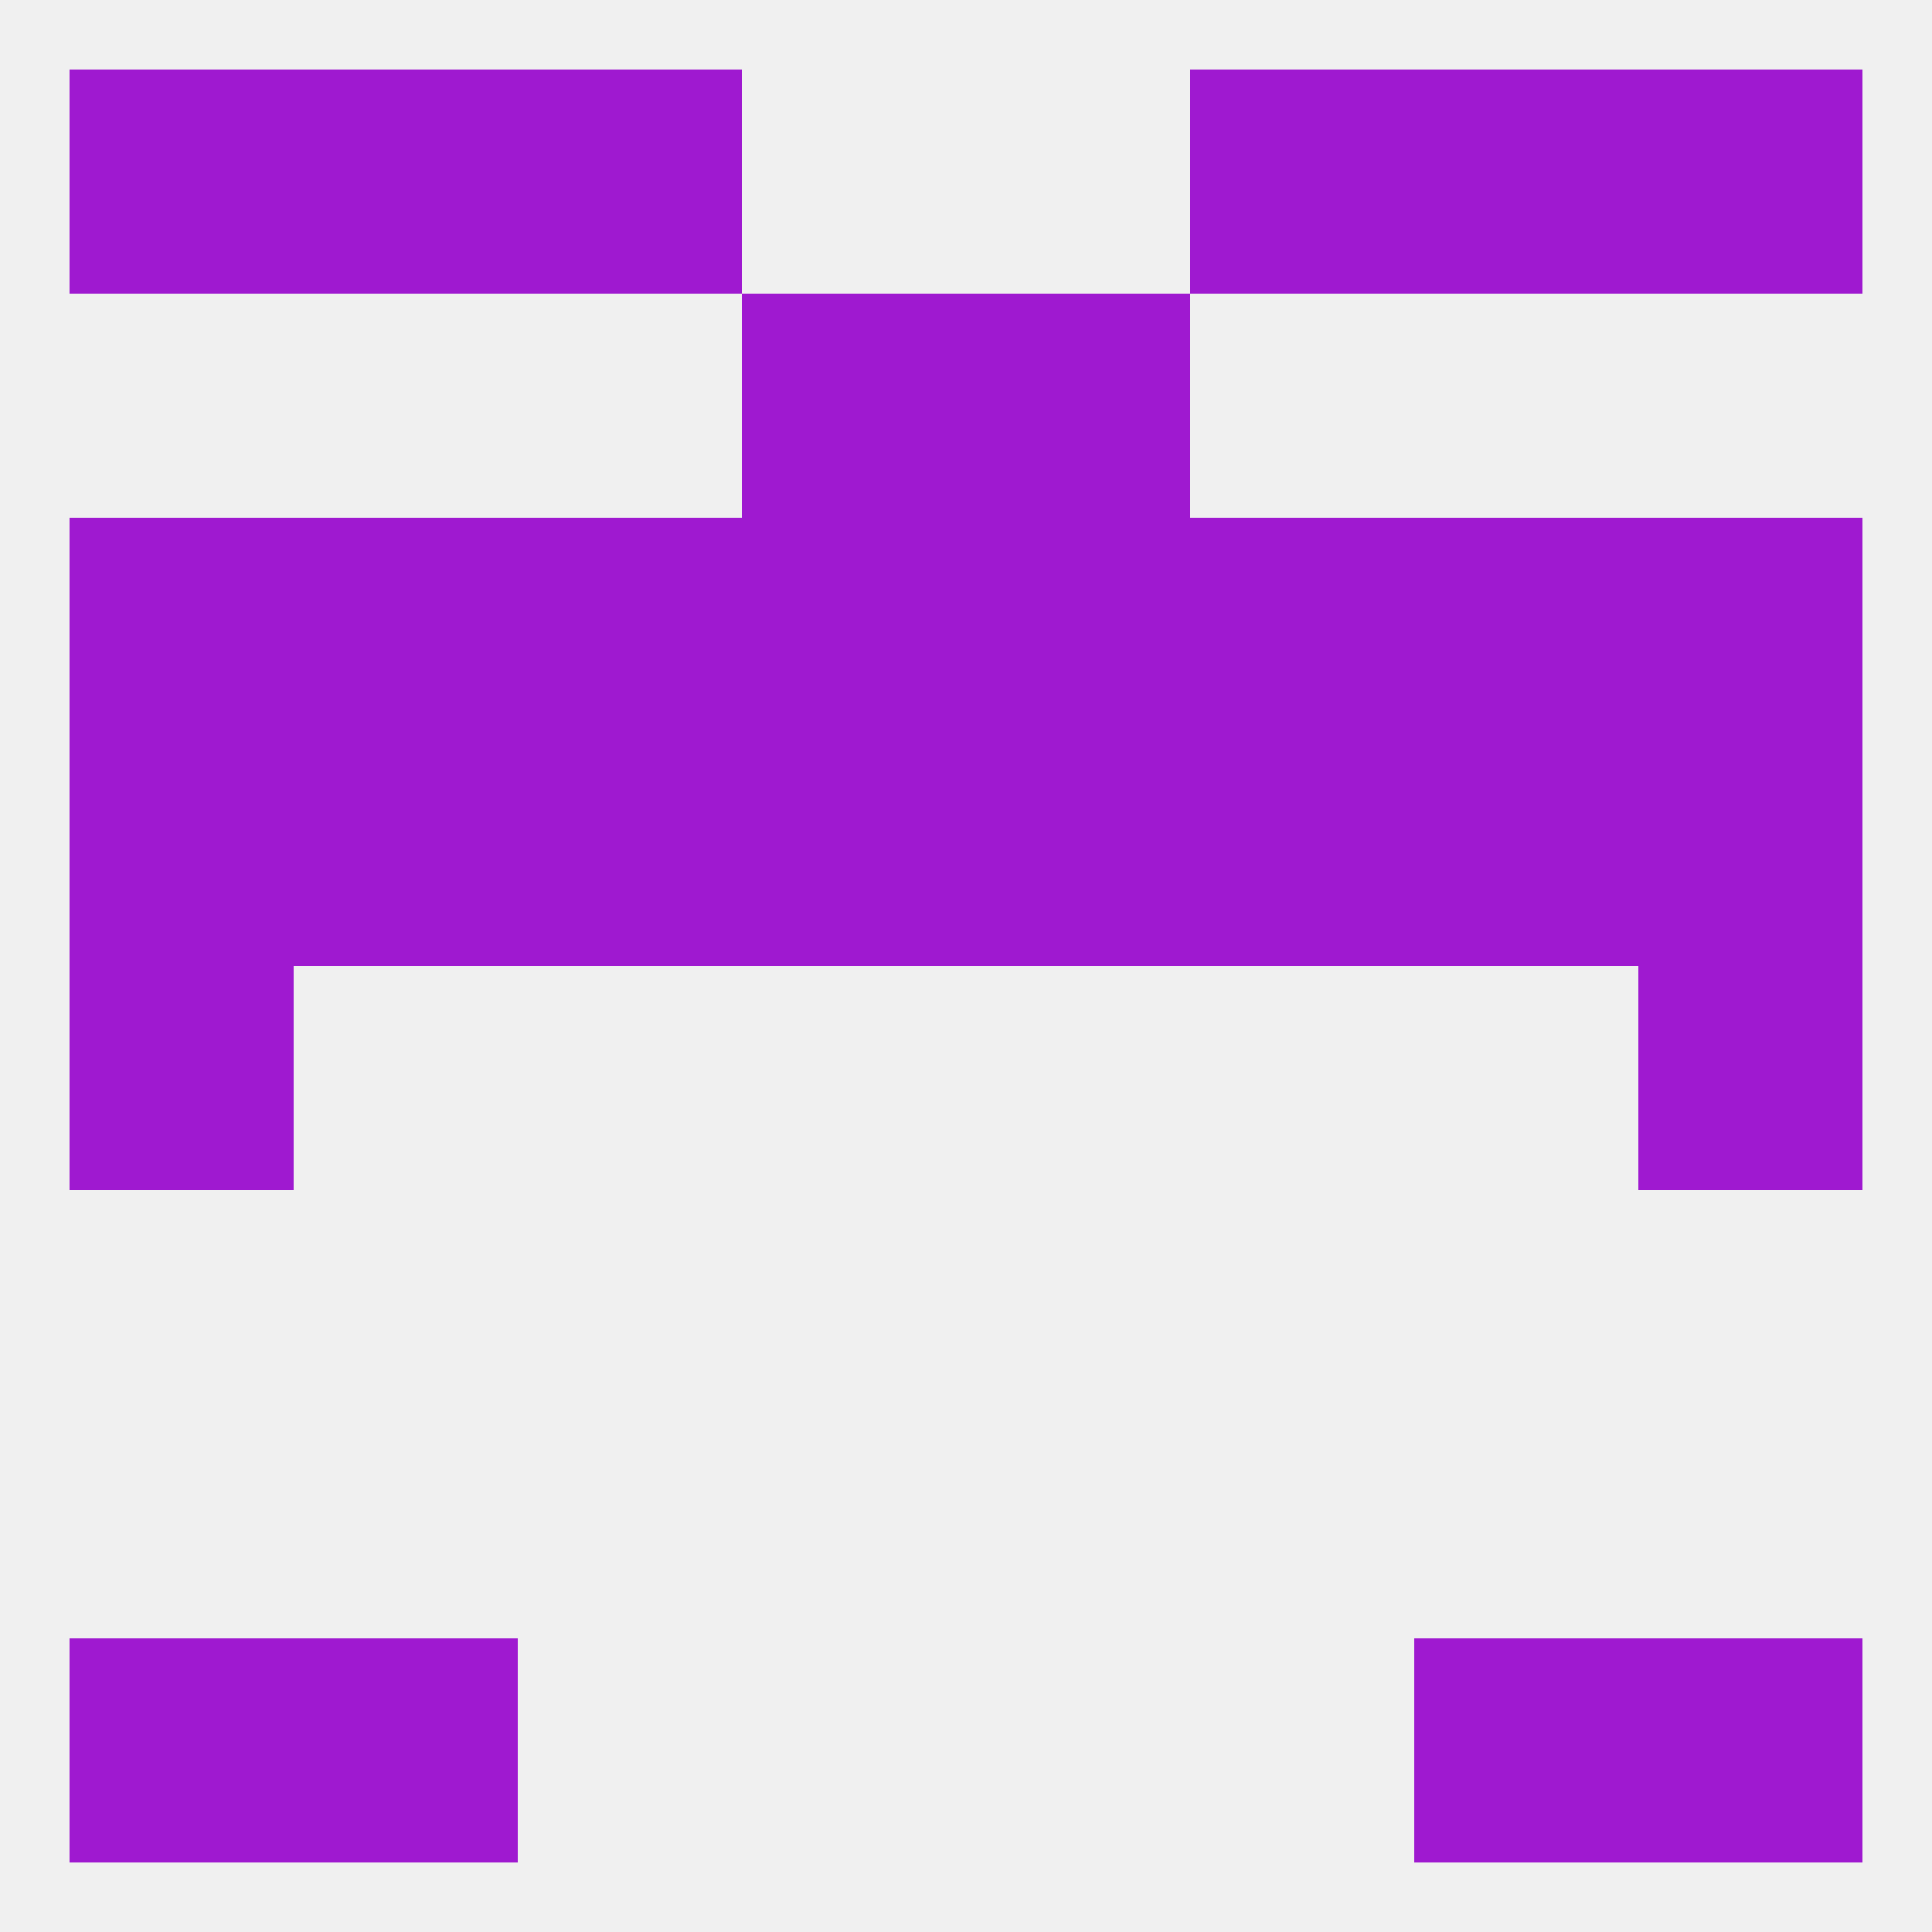 
<!--   <?xml version="1.0"?> -->
<svg version="1.1" baseprofile="full" xmlns="http://www.w3.org/2000/svg" xmlns:xlink="http://www.w3.org/1999/xlink" xmlns:ev="http://www.w3.org/2001/xml-events" width="250" height="250" viewBox="0 0 250 250" >
	<rect width="100%" height="100%" fill="rgba(240,240,240,255)"/>

	<rect x="212" y="125" width="29" height="29" fill="rgba(159,25,208,255)"/>
	<rect x="9" y="125" width="29" height="29" fill="rgba(159,25,208,255)"/>
	<rect x="9" y="96" width="29" height="29" fill="rgba(159,25,208,255)"/>
	<rect x="212" y="96" width="29" height="29" fill="rgba(159,25,208,255)"/>
	<rect x="38" y="96" width="29" height="29" fill="rgba(159,25,208,255)"/>
	<rect x="154" y="96" width="29" height="29" fill="rgba(159,25,208,255)"/>
	<rect x="96" y="96" width="29" height="29" fill="rgba(159,25,208,255)"/>
	<rect x="125" y="96" width="29" height="29" fill="rgba(159,25,208,255)"/>
	<rect x="183" y="96" width="29" height="29" fill="rgba(159,25,208,255)"/>
	<rect x="67" y="96" width="29" height="29" fill="rgba(159,25,208,255)"/>
	<rect x="38" y="67" width="29" height="29" fill="rgba(159,25,208,255)"/>
	<rect x="212" y="67" width="29" height="29" fill="rgba(159,25,208,255)"/>
	<rect x="96" y="67" width="29" height="29" fill="rgba(159,25,208,255)"/>
	<rect x="125" y="67" width="29" height="29" fill="rgba(159,25,208,255)"/>
	<rect x="67" y="67" width="29" height="29" fill="rgba(159,25,208,255)"/>
	<rect x="183" y="67" width="29" height="29" fill="rgba(159,25,208,255)"/>
	<rect x="9" y="67" width="29" height="29" fill="rgba(159,25,208,255)"/>
	<rect x="154" y="67" width="29" height="29" fill="rgba(159,25,208,255)"/>
	<rect x="96" y="38" width="29" height="29" fill="rgba(159,25,208,255)"/>
	<rect x="125" y="38" width="29" height="29" fill="rgba(159,25,208,255)"/>
	<rect x="183" y="9" width="29" height="29" fill="rgba(159,25,208,255)"/>
	<rect x="67" y="9" width="29" height="29" fill="rgba(159,25,208,255)"/>
	<rect x="154" y="9" width="29" height="29" fill="rgba(159,25,208,255)"/>
	<rect x="9" y="9" width="29" height="29" fill="rgba(159,25,208,255)"/>
	<rect x="212" y="9" width="29" height="29" fill="rgba(159,25,208,255)"/>
	<rect x="38" y="9" width="29" height="29" fill="rgba(159,25,208,255)"/>
	<rect x="38" y="212" width="29" height="29" fill="rgba(159,25,208,255)"/>
	<rect x="183" y="212" width="29" height="29" fill="rgba(159,25,208,255)"/>
	<rect x="9" y="212" width="29" height="29" fill="rgba(159,25,208,255)"/>
	<rect x="212" y="212" width="29" height="29" fill="rgba(159,25,208,255)"/>
</svg>